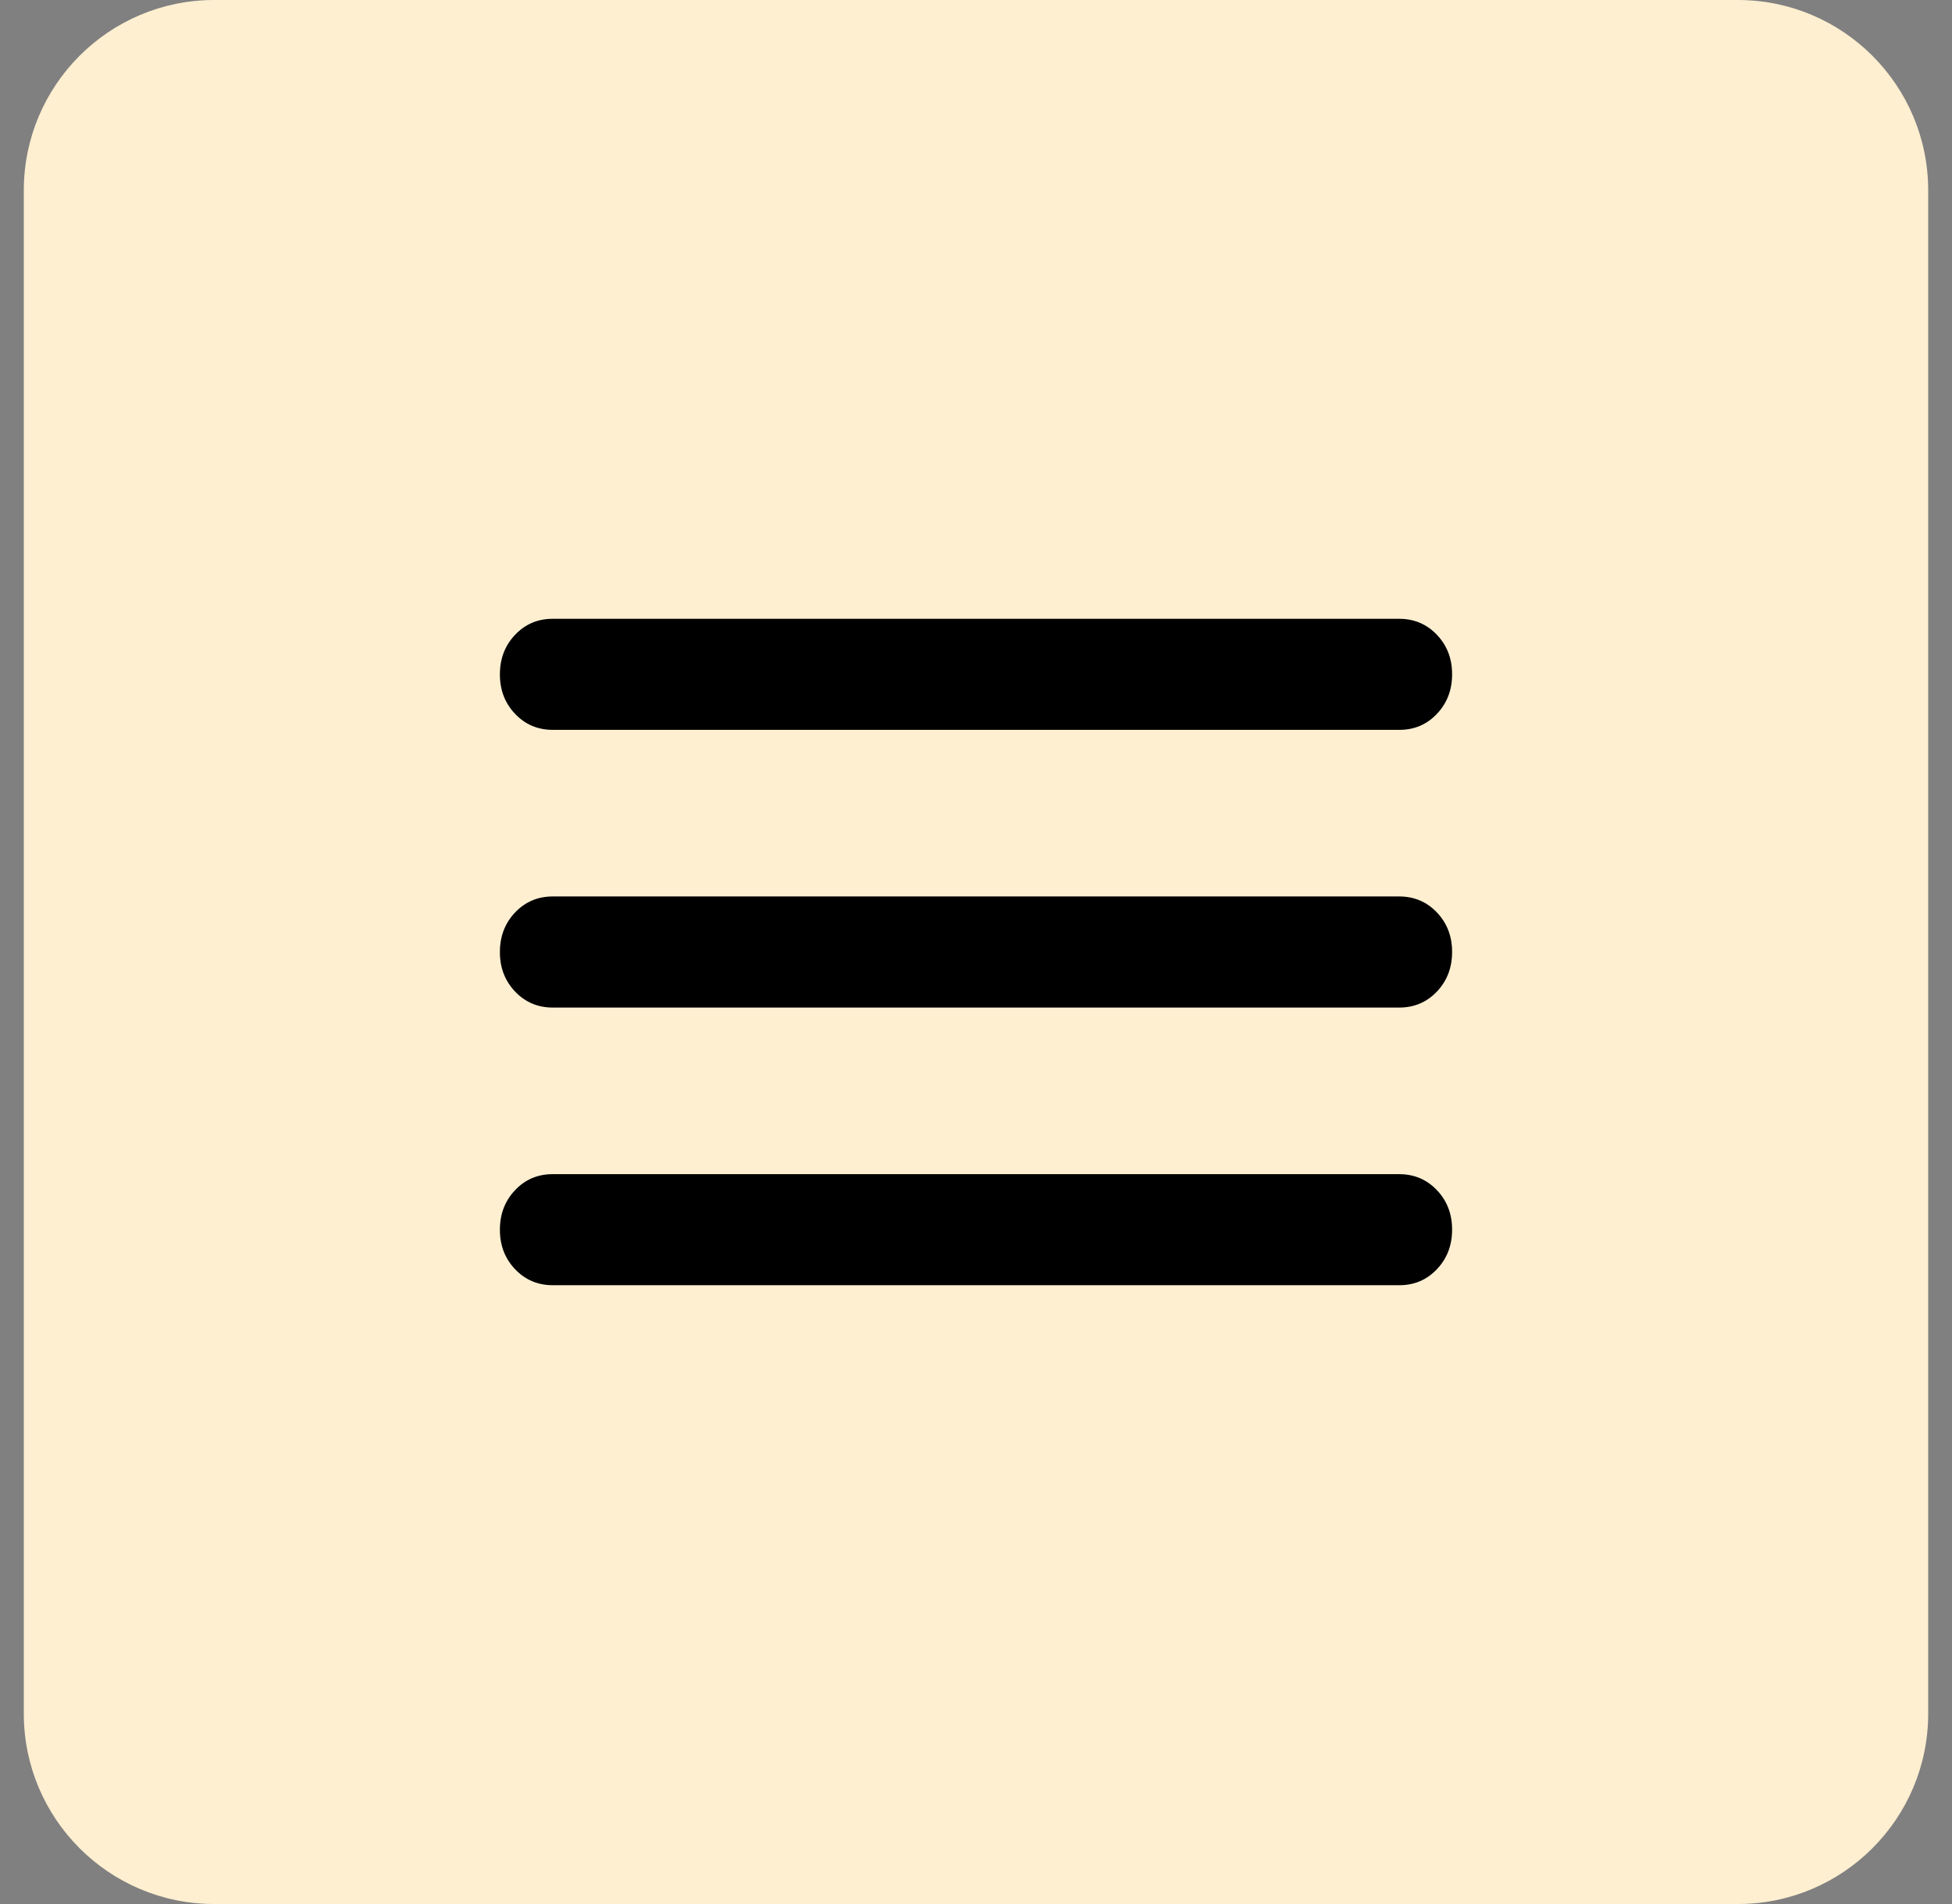 <?xml version="1.0" encoding="UTF-8"?> <svg xmlns="http://www.w3.org/2000/svg" width="41" height="40" viewBox="0 0 41 40" fill="none"><rect x="0" y="0" width="41" height="40" fill="#808080" stroke="none"/><path d="M0.5 4C0.5 1.791 2.291 0 4.5 0H36.5C38.709 0 40.5 1.791 40.5 4V36C40.5 38.209 38.709 40 36.5 40H4.5C2.291 40 0.5 38.209 0.5 36V4Z" fill="#FEEFD1"></path><path d="M11.611 27C11.296 27 11.032 26.888 10.819 26.664C10.606 26.44 10.499 26.163 10.5 25.833C10.5 25.503 10.607 25.226 10.82 25.002C11.033 24.777 11.297 24.666 11.611 24.667H29.389C29.704 24.667 29.968 24.779 30.181 25.003C30.394 25.227 30.501 25.504 30.5 25.833C30.5 26.164 30.393 26.441 30.18 26.665C29.967 26.889 29.703 27.001 29.389 27H11.611ZM11.611 21.167C11.296 21.167 11.032 21.055 10.819 20.831C10.606 20.607 10.499 20.33 10.5 20C10.5 19.669 10.607 19.392 10.82 19.168C11.033 18.944 11.297 18.833 11.611 18.833H29.389C29.704 18.833 29.968 18.945 30.181 19.169C30.394 19.393 30.501 19.67 30.5 20C30.5 20.331 30.393 20.608 30.18 20.832C29.967 21.056 29.703 21.167 29.389 21.167H11.611ZM11.611 15.333C11.296 15.333 11.032 15.221 10.819 14.997C10.606 14.773 10.499 14.496 10.5 14.167C10.5 13.836 10.607 13.559 10.82 13.335C11.033 13.111 11.297 12.999 11.611 13H29.389C29.704 13 29.968 13.112 30.181 13.336C30.394 13.56 30.501 13.837 30.5 14.167C30.5 14.497 30.393 14.774 30.18 14.998C29.967 15.223 29.703 15.334 29.389 15.333H11.611Z" fill="black"></path></svg> 